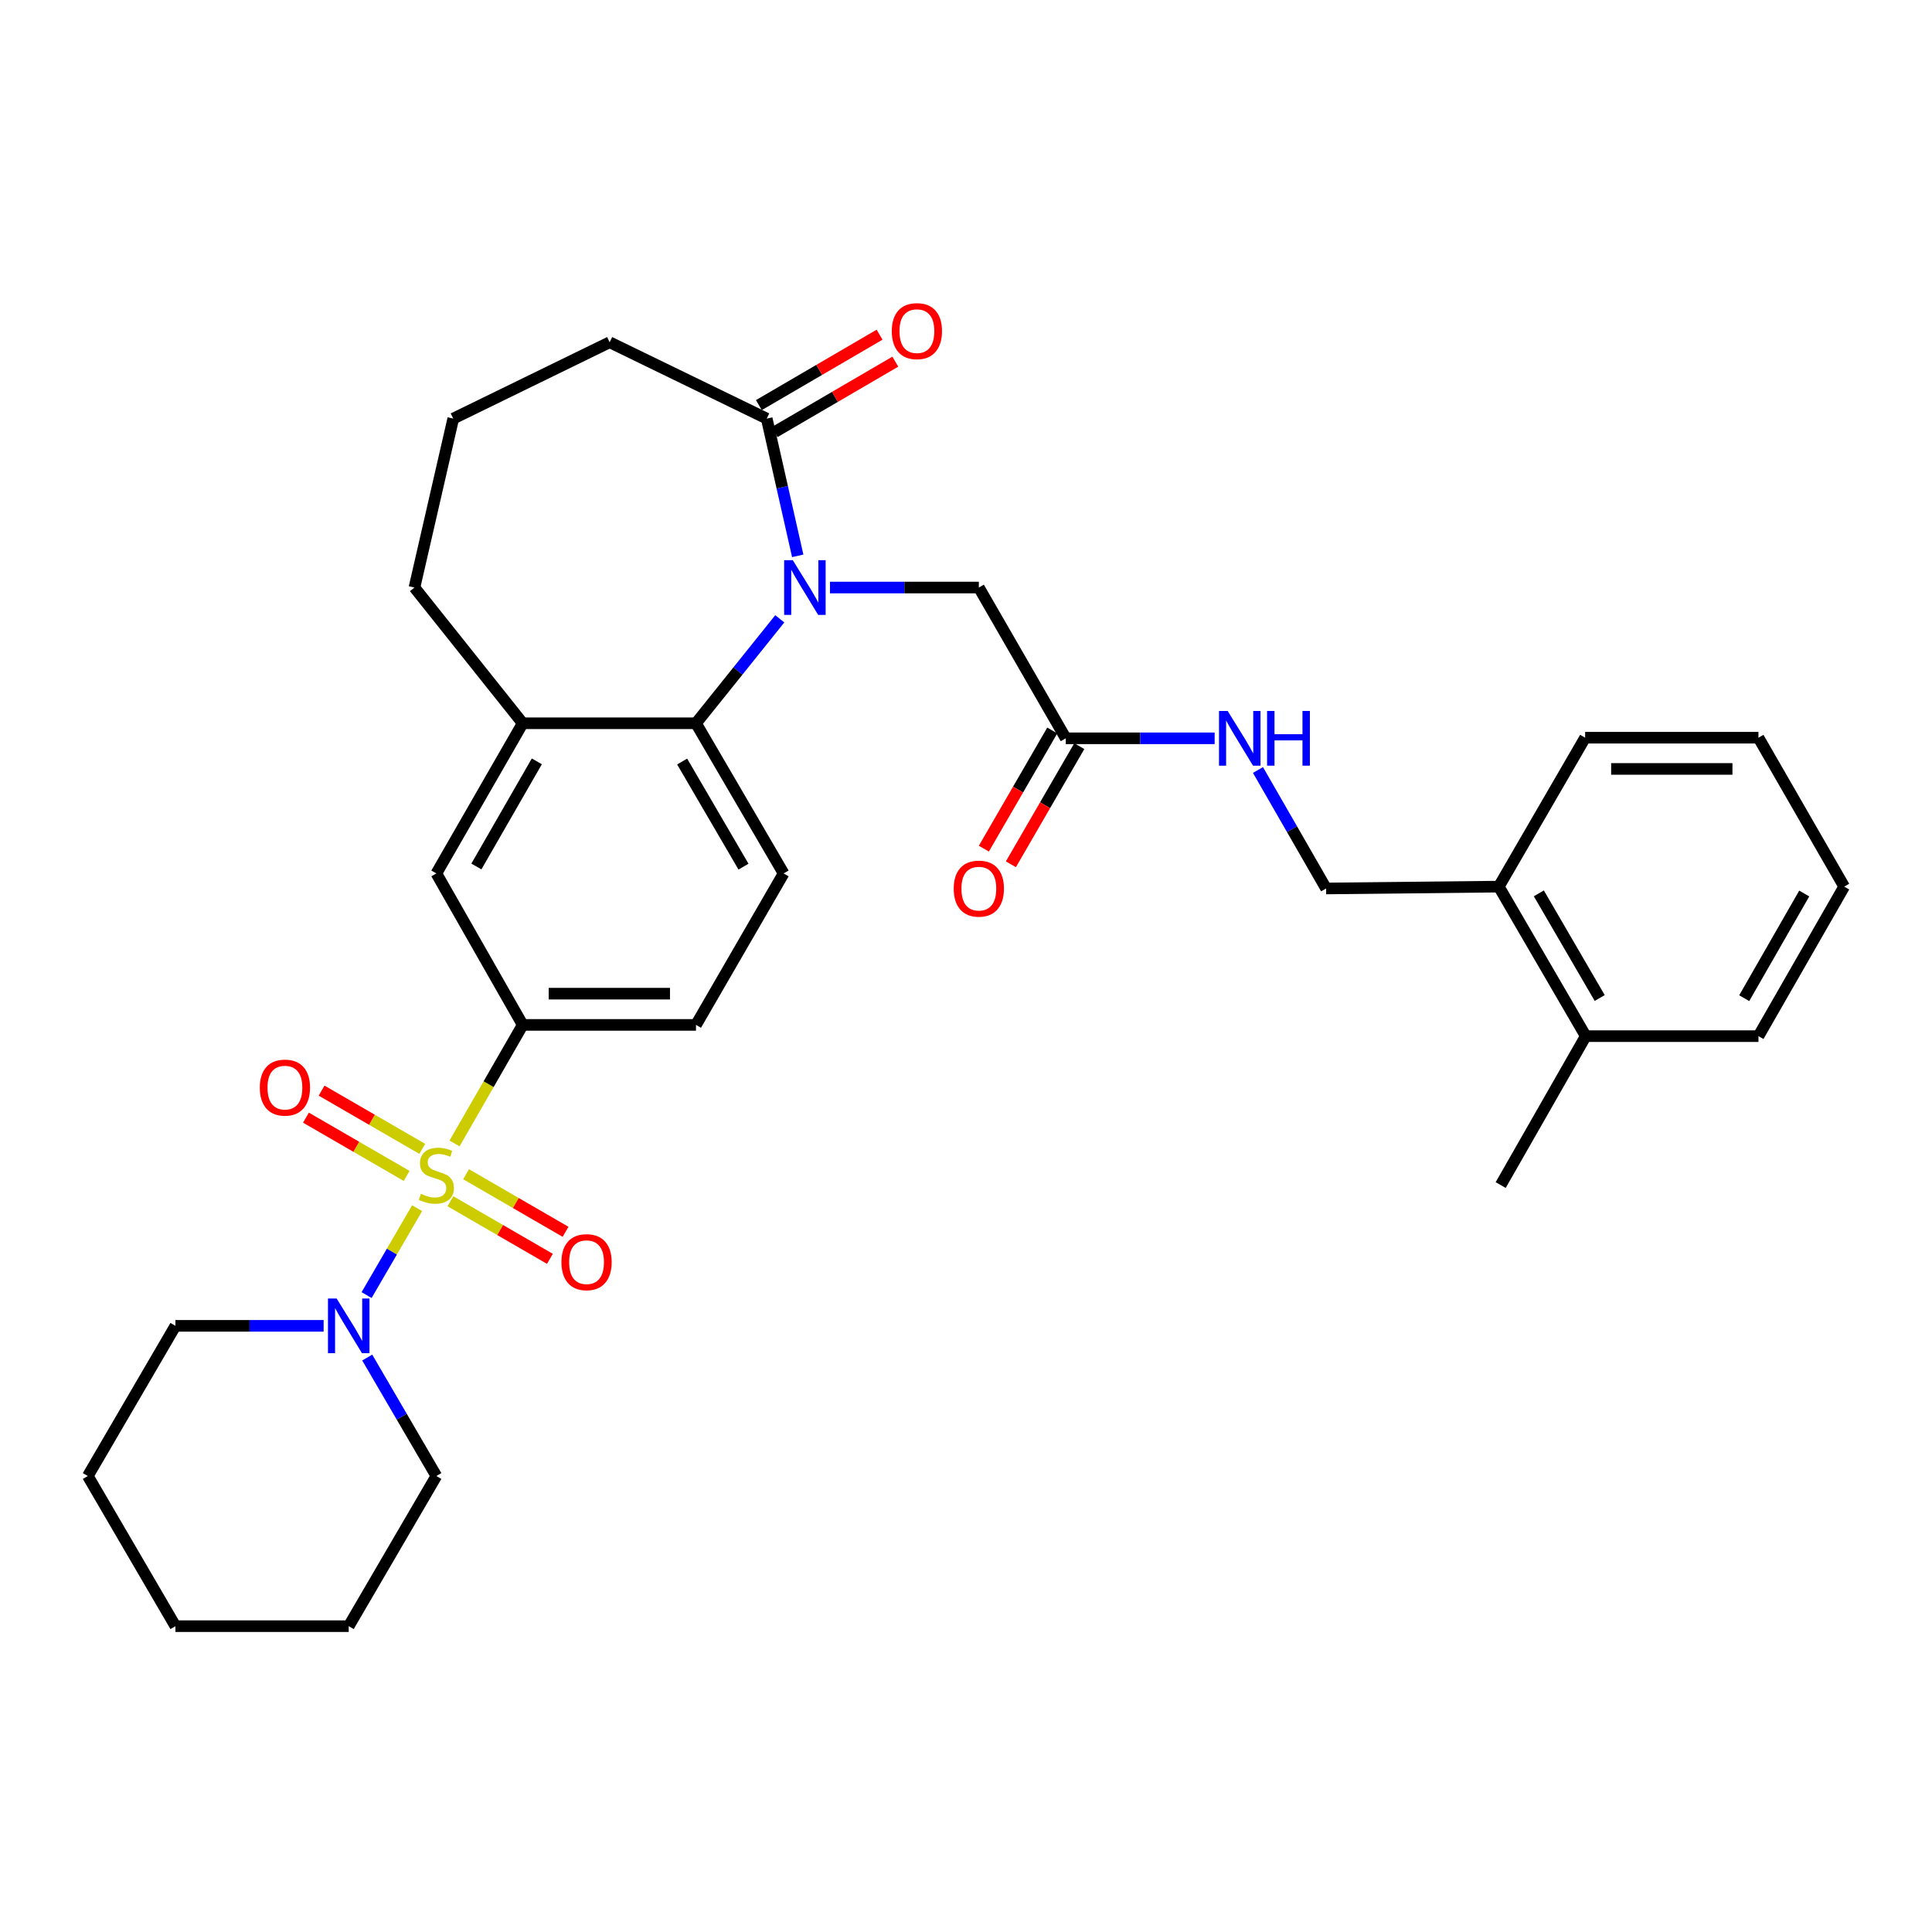 <?xml version='1.0' encoding='iso-8859-1'?>
<svg version='1.1' baseProfile='full'
              xmlns='http://www.w3.org/2000/svg'
                      xmlns:rdkit='http://www.rdkit.org/xml'
                      xmlns:xlink='http://www.w3.org/1999/xlink'
                  xml:space='preserve'
width='1000px' height='1000px' viewBox='0 0 1000 1000'>
<!-- END OF HEADER -->
<rect style='opacity:1.0;fill:#FFFFFF;stroke:none' width='1000' height='1000' x='0' y='0'> </rect>
<path class='bond-2' d='M 215.9,625.349 L 202.825,647.841' style='fill:none;fill-rule:evenodd;stroke:#CCCC00;stroke-width:6px;stroke-linecap:butt;stroke-linejoin:miter;stroke-opacity:1' />
<path class='bond-2' d='M 202.825,647.841 L 189.749,670.332' style='fill:none;fill-rule:evenodd;stroke:#0000FF;stroke-width:6px;stroke-linecap:butt;stroke-linejoin:miter;stroke-opacity:1' />
<path class='bond-3' d='M 235.269,591.851 L 252.909,561.169' style='fill:none;fill-rule:evenodd;stroke:#CCCC00;stroke-width:6px;stroke-linecap:butt;stroke-linejoin:miter;stroke-opacity:1' />
<path class='bond-3' d='M 252.909,561.169 L 270.55,530.487' style='fill:none;fill-rule:evenodd;stroke:#000000;stroke-width:6px;stroke-linecap:butt;stroke-linejoin:miter;stroke-opacity:1' />
<path class='bond-8' d='M 233.139,621.764 L 258.884,636.668' style='fill:none;fill-rule:evenodd;stroke:#CCCC00;stroke-width:6px;stroke-linecap:butt;stroke-linejoin:miter;stroke-opacity:1' />
<path class='bond-8' d='M 258.884,636.668 L 284.63,651.572' style='fill:none;fill-rule:evenodd;stroke:#FF0000;stroke-width:6px;stroke-linecap:butt;stroke-linejoin:miter;stroke-opacity:1' />
<path class='bond-8' d='M 241.238,607.774 L 266.983,622.678' style='fill:none;fill-rule:evenodd;stroke:#CCCC00;stroke-width:6px;stroke-linecap:butt;stroke-linejoin:miter;stroke-opacity:1' />
<path class='bond-8' d='M 266.983,622.678 L 292.729,637.583' style='fill:none;fill-rule:evenodd;stroke:#FF0000;stroke-width:6px;stroke-linecap:butt;stroke-linejoin:miter;stroke-opacity:1' />
<path class='bond-9' d='M 218.566,594.654 L 192.511,579.58' style='fill:none;fill-rule:evenodd;stroke:#CCCC00;stroke-width:6px;stroke-linecap:butt;stroke-linejoin:miter;stroke-opacity:1' />
<path class='bond-9' d='M 192.511,579.58 L 166.456,564.507' style='fill:none;fill-rule:evenodd;stroke:#FF0000;stroke-width:6px;stroke-linecap:butt;stroke-linejoin:miter;stroke-opacity:1' />
<path class='bond-9' d='M 210.471,608.646 L 184.416,593.572' style='fill:none;fill-rule:evenodd;stroke:#CCCC00;stroke-width:6px;stroke-linecap:butt;stroke-linejoin:miter;stroke-opacity:1' />
<path class='bond-9' d='M 184.416,593.572 L 158.362,578.499' style='fill:none;fill-rule:evenodd;stroke:#FF0000;stroke-width:6px;stroke-linecap:butt;stroke-linejoin:miter;stroke-opacity:1' />
<path class='bond-0' d='M 403.616,320.299 L 381.926,347.331' style='fill:none;fill-rule:evenodd;stroke:#0000FF;stroke-width:6px;stroke-linecap:butt;stroke-linejoin:miter;stroke-opacity:1' />
<path class='bond-0' d='M 381.926,347.331 L 360.237,374.362' style='fill:none;fill-rule:evenodd;stroke:#000000;stroke-width:6px;stroke-linecap:butt;stroke-linejoin:miter;stroke-opacity:1' />
<path class='bond-4' d='M 412.904,287.707 L 404.882,252.186' style='fill:none;fill-rule:evenodd;stroke:#0000FF;stroke-width:6px;stroke-linecap:butt;stroke-linejoin:miter;stroke-opacity:1' />
<path class='bond-4' d='M 404.882,252.186 L 396.86,216.665' style='fill:none;fill-rule:evenodd;stroke:#000000;stroke-width:6px;stroke-linecap:butt;stroke-linejoin:miter;stroke-opacity:1' />
<path class='bond-7' d='M 429.598,304.108 L 468.122,304.108' style='fill:none;fill-rule:evenodd;stroke:#0000FF;stroke-width:6px;stroke-linecap:butt;stroke-linejoin:miter;stroke-opacity:1' />
<path class='bond-7' d='M 468.122,304.108 L 506.646,304.108' style='fill:none;fill-rule:evenodd;stroke:#000000;stroke-width:6px;stroke-linecap:butt;stroke-linejoin:miter;stroke-opacity:1' />
<path class='bond-1' d='M 360.237,374.362 L 405.598,452.088' style='fill:none;fill-rule:evenodd;stroke:#000000;stroke-width:6px;stroke-linecap:butt;stroke-linejoin:miter;stroke-opacity:1' />
<path class='bond-1' d='M 353.08,394.168 L 384.832,448.576' style='fill:none;fill-rule:evenodd;stroke:#000000;stroke-width:6px;stroke-linecap:butt;stroke-linejoin:miter;stroke-opacity:1' />
<path class='bond-32' d='M 360.237,374.362 L 270.55,374.362' style='fill:none;fill-rule:evenodd;stroke:#000000;stroke-width:6px;stroke-linecap:butt;stroke-linejoin:miter;stroke-opacity:1' />
<path class='bond-20' d='M 190.072,702.663 L 207.967,733.321' style='fill:none;fill-rule:evenodd;stroke:#0000FF;stroke-width:6px;stroke-linecap:butt;stroke-linejoin:miter;stroke-opacity:1' />
<path class='bond-20' d='M 207.967,733.321 L 225.863,763.979' style='fill:none;fill-rule:evenodd;stroke:#000000;stroke-width:6px;stroke-linecap:butt;stroke-linejoin:miter;stroke-opacity:1' />
<path class='bond-21' d='M 167.511,686.253 L 129.159,686.253' style='fill:none;fill-rule:evenodd;stroke:#0000FF;stroke-width:6px;stroke-linecap:butt;stroke-linejoin:miter;stroke-opacity:1' />
<path class='bond-21' d='M 129.159,686.253 L 90.806,686.253' style='fill:none;fill-rule:evenodd;stroke:#000000;stroke-width:6px;stroke-linecap:butt;stroke-linejoin:miter;stroke-opacity:1' />
<path class='bond-6' d='M 270.55,530.487 L 225.863,452.088' style='fill:none;fill-rule:evenodd;stroke:#000000;stroke-width:6px;stroke-linecap:butt;stroke-linejoin:miter;stroke-opacity:1' />
<path class='bond-13' d='M 270.55,530.487 L 360.237,530.487' style='fill:none;fill-rule:evenodd;stroke:#000000;stroke-width:6px;stroke-linecap:butt;stroke-linejoin:miter;stroke-opacity:1' />
<path class='bond-13' d='M 284.003,514.322 L 346.784,514.322' style='fill:none;fill-rule:evenodd;stroke:#000000;stroke-width:6px;stroke-linecap:butt;stroke-linejoin:miter;stroke-opacity:1' />
<path class='bond-14' d='M 400.933,223.646 L 432.171,205.419' style='fill:none;fill-rule:evenodd;stroke:#000000;stroke-width:6px;stroke-linecap:butt;stroke-linejoin:miter;stroke-opacity:1' />
<path class='bond-14' d='M 432.171,205.419 L 463.409,187.193' style='fill:none;fill-rule:evenodd;stroke:#FF0000;stroke-width:6px;stroke-linecap:butt;stroke-linejoin:miter;stroke-opacity:1' />
<path class='bond-14' d='M 392.786,209.684 L 424.024,191.457' style='fill:none;fill-rule:evenodd;stroke:#000000;stroke-width:6px;stroke-linecap:butt;stroke-linejoin:miter;stroke-opacity:1' />
<path class='bond-14' d='M 424.024,191.457 L 455.262,173.231' style='fill:none;fill-rule:evenodd;stroke:#FF0000;stroke-width:6px;stroke-linecap:butt;stroke-linejoin:miter;stroke-opacity:1' />
<path class='bond-34' d='M 396.86,216.665 L 315.551,177.151' style='fill:none;fill-rule:evenodd;stroke:#000000;stroke-width:6px;stroke-linecap:butt;stroke-linejoin:miter;stroke-opacity:1' />
<path class='bond-5' d='M 270.55,374.362 L 225.863,452.088' style='fill:none;fill-rule:evenodd;stroke:#000000;stroke-width:6px;stroke-linecap:butt;stroke-linejoin:miter;stroke-opacity:1' />
<path class='bond-5' d='M 277.86,394.078 L 246.58,448.486' style='fill:none;fill-rule:evenodd;stroke:#000000;stroke-width:6px;stroke-linecap:butt;stroke-linejoin:miter;stroke-opacity:1' />
<path class='bond-22' d='M 270.55,374.362 L 214.52,304.108' style='fill:none;fill-rule:evenodd;stroke:#000000;stroke-width:6px;stroke-linecap:butt;stroke-linejoin:miter;stroke-opacity:1' />
<path class='bond-10' d='M 506.646,304.108 L 551.647,382.148' style='fill:none;fill-rule:evenodd;stroke:#000000;stroke-width:6px;stroke-linecap:butt;stroke-linejoin:miter;stroke-opacity:1' />
<path class='bond-12' d='M 551.647,382.148 L 590.174,382.148' style='fill:none;fill-rule:evenodd;stroke:#000000;stroke-width:6px;stroke-linecap:butt;stroke-linejoin:miter;stroke-opacity:1' />
<path class='bond-12' d='M 590.174,382.148 L 628.702,382.148' style='fill:none;fill-rule:evenodd;stroke:#0000FF;stroke-width:6px;stroke-linecap:butt;stroke-linejoin:miter;stroke-opacity:1' />
<path class='bond-17' d='M 544.652,378.098 L 526.947,408.678' style='fill:none;fill-rule:evenodd;stroke:#000000;stroke-width:6px;stroke-linecap:butt;stroke-linejoin:miter;stroke-opacity:1' />
<path class='bond-17' d='M 526.947,408.678 L 509.242,439.259' style='fill:none;fill-rule:evenodd;stroke:#FF0000;stroke-width:6px;stroke-linecap:butt;stroke-linejoin:miter;stroke-opacity:1' />
<path class='bond-17' d='M 558.641,386.198 L 540.936,416.778' style='fill:none;fill-rule:evenodd;stroke:#000000;stroke-width:6px;stroke-linecap:butt;stroke-linejoin:miter;stroke-opacity:1' />
<path class='bond-17' d='M 540.936,416.778 L 523.231,447.358' style='fill:none;fill-rule:evenodd;stroke:#FF0000;stroke-width:6px;stroke-linecap:butt;stroke-linejoin:miter;stroke-opacity:1' />
<path class='bond-11' d='M 405.598,452.088 L 360.237,530.487' style='fill:none;fill-rule:evenodd;stroke:#000000;stroke-width:6px;stroke-linecap:butt;stroke-linejoin:miter;stroke-opacity:1' />
<path class='bond-16' d='M 651.125,398.549 L 668.757,429.211' style='fill:none;fill-rule:evenodd;stroke:#0000FF;stroke-width:6px;stroke-linecap:butt;stroke-linejoin:miter;stroke-opacity:1' />
<path class='bond-16' d='M 668.757,429.211 L 686.389,459.874' style='fill:none;fill-rule:evenodd;stroke:#000000;stroke-width:6px;stroke-linecap:butt;stroke-linejoin:miter;stroke-opacity:1' />
<path class='bond-15' d='M 775.772,458.913 L 686.389,459.874' style='fill:none;fill-rule:evenodd;stroke:#000000;stroke-width:6px;stroke-linecap:butt;stroke-linejoin:miter;stroke-opacity:1' />
<path class='bond-18' d='M 775.772,458.913 L 820.782,536.306' style='fill:none;fill-rule:evenodd;stroke:#000000;stroke-width:6px;stroke-linecap:butt;stroke-linejoin:miter;stroke-opacity:1' />
<path class='bond-18' d='M 796.497,462.395 L 828.004,516.571' style='fill:none;fill-rule:evenodd;stroke:#000000;stroke-width:6px;stroke-linecap:butt;stroke-linejoin:miter;stroke-opacity:1' />
<path class='bond-24' d='M 775.772,458.913 L 820.467,381.834' style='fill:none;fill-rule:evenodd;stroke:#000000;stroke-width:6px;stroke-linecap:butt;stroke-linejoin:miter;stroke-opacity:1' />
<path class='bond-25' d='M 820.782,536.306 L 776.751,613.385' style='fill:none;fill-rule:evenodd;stroke:#000000;stroke-width:6px;stroke-linecap:butt;stroke-linejoin:miter;stroke-opacity:1' />
<path class='bond-26' d='M 820.782,536.306 L 910.173,536.306' style='fill:none;fill-rule:evenodd;stroke:#000000;stroke-width:6px;stroke-linecap:butt;stroke-linejoin:miter;stroke-opacity:1' />
<path class='bond-19' d='M 315.551,177.151 L 234.601,216.665' style='fill:none;fill-rule:evenodd;stroke:#000000;stroke-width:6px;stroke-linecap:butt;stroke-linejoin:miter;stroke-opacity:1' />
<path class='bond-28' d='M 225.863,763.979 L 180.494,841.704' style='fill:none;fill-rule:evenodd;stroke:#000000;stroke-width:6px;stroke-linecap:butt;stroke-linejoin:miter;stroke-opacity:1' />
<path class='bond-27' d='M 90.806,686.253 L 45.455,763.979' style='fill:none;fill-rule:evenodd;stroke:#000000;stroke-width:6px;stroke-linecap:butt;stroke-linejoin:miter;stroke-opacity:1' />
<path class='bond-23' d='M 214.52,304.108 L 234.601,216.665' style='fill:none;fill-rule:evenodd;stroke:#000000;stroke-width:6px;stroke-linecap:butt;stroke-linejoin:miter;stroke-opacity:1' />
<path class='bond-30' d='M 820.467,381.834 L 910.173,381.834' style='fill:none;fill-rule:evenodd;stroke:#000000;stroke-width:6px;stroke-linecap:butt;stroke-linejoin:miter;stroke-opacity:1' />
<path class='bond-30' d='M 833.923,397.998 L 896.717,397.998' style='fill:none;fill-rule:evenodd;stroke:#000000;stroke-width:6px;stroke-linecap:butt;stroke-linejoin:miter;stroke-opacity:1' />
<path class='bond-35' d='M 910.173,536.306 L 954.545,458.913' style='fill:none;fill-rule:evenodd;stroke:#000000;stroke-width:6px;stroke-linecap:butt;stroke-linejoin:miter;stroke-opacity:1' />
<path class='bond-35' d='M 902.805,516.657 L 933.866,462.482' style='fill:none;fill-rule:evenodd;stroke:#000000;stroke-width:6px;stroke-linecap:butt;stroke-linejoin:miter;stroke-opacity:1' />
<path class='bond-31' d='M 45.455,763.979 L 90.806,841.704' style='fill:none;fill-rule:evenodd;stroke:#000000;stroke-width:6px;stroke-linecap:butt;stroke-linejoin:miter;stroke-opacity:1' />
<path class='bond-33' d='M 180.494,841.704 L 90.806,841.704' style='fill:none;fill-rule:evenodd;stroke:#000000;stroke-width:6px;stroke-linecap:butt;stroke-linejoin:miter;stroke-opacity:1' />
<path class='bond-29' d='M 954.545,458.913 L 910.173,381.834' style='fill:none;fill-rule:evenodd;stroke:#000000;stroke-width:6px;stroke-linecap:butt;stroke-linejoin:miter;stroke-opacity:1' />
<path  class='atom-0' d='M 217.863 617.933
Q 218.183 618.053, 219.503 618.613
Q 220.823 619.173, 222.263 619.533
Q 223.743 619.853, 225.183 619.853
Q 227.863 619.853, 229.423 618.573
Q 230.983 617.253, 230.983 614.973
Q 230.983 613.413, 230.183 612.453
Q 229.423 611.493, 228.223 610.973
Q 227.023 610.453, 225.023 609.853
Q 222.503 609.093, 220.983 608.373
Q 219.503 607.653, 218.423 606.133
Q 217.383 604.613, 217.383 602.053
Q 217.383 598.493, 219.783 596.293
Q 222.223 594.093, 227.023 594.093
Q 230.303 594.093, 234.023 595.653
L 233.103 598.733
Q 229.703 597.333, 227.143 597.333
Q 224.383 597.333, 222.863 598.493
Q 221.343 599.613, 221.383 601.573
Q 221.383 603.093, 222.143 604.013
Q 222.943 604.933, 224.063 605.453
Q 225.223 605.973, 227.143 606.573
Q 229.703 607.373, 231.223 608.173
Q 232.743 608.973, 233.823 610.613
Q 234.943 612.213, 234.943 614.973
Q 234.943 618.893, 232.303 621.013
Q 229.703 623.093, 225.343 623.093
Q 222.823 623.093, 220.903 622.533
Q 219.023 622.013, 216.783 621.093
L 217.863 617.933
' fill='#CCCC00'/>
<path  class='atom-1' d='M 410.348 289.948
L 419.628 304.948
Q 420.548 306.428, 422.028 309.108
Q 423.508 311.788, 423.588 311.948
L 423.588 289.948
L 427.348 289.948
L 427.348 318.268
L 423.468 318.268
L 413.508 301.868
Q 412.348 299.948, 411.108 297.748
Q 409.908 295.548, 409.548 294.868
L 409.548 318.268
L 405.868 318.268
L 405.868 289.948
L 410.348 289.948
' fill='#0000FF'/>
<path  class='atom-3' d='M 174.234 672.093
L 183.514 687.093
Q 184.434 688.573, 185.914 691.253
Q 187.394 693.933, 187.474 694.093
L 187.474 672.093
L 191.234 672.093
L 191.234 700.413
L 187.354 700.413
L 177.394 684.013
Q 176.234 682.093, 174.994 679.893
Q 173.794 677.693, 173.434 677.013
L 173.434 700.413
L 169.754 700.413
L 169.754 672.093
L 174.234 672.093
' fill='#0000FF'/>
<path  class='atom-9' d='M 290.598 653.294
Q 290.598 646.494, 293.958 642.694
Q 297.318 638.894, 303.598 638.894
Q 309.878 638.894, 313.238 642.694
Q 316.598 646.494, 316.598 653.294
Q 316.598 660.174, 313.198 664.094
Q 309.798 667.974, 303.598 667.974
Q 297.358 667.974, 293.958 664.094
Q 290.598 660.214, 290.598 653.294
M 303.598 664.774
Q 307.918 664.774, 310.238 661.894
Q 312.598 658.974, 312.598 653.294
Q 312.598 647.734, 310.238 644.934
Q 307.918 642.094, 303.598 642.094
Q 299.278 642.094, 296.918 644.894
Q 294.598 647.694, 294.598 653.294
Q 294.598 659.014, 296.918 661.894
Q 299.278 664.774, 303.598 664.774
' fill='#FF0000'/>
<path  class='atom-10' d='M 134.472 562.941
Q 134.472 556.141, 137.832 552.341
Q 141.192 548.541, 147.472 548.541
Q 153.752 548.541, 157.112 552.341
Q 160.472 556.141, 160.472 562.941
Q 160.472 569.821, 157.072 573.741
Q 153.672 577.621, 147.472 577.621
Q 141.232 577.621, 137.832 573.741
Q 134.472 569.861, 134.472 562.941
M 147.472 574.421
Q 151.792 574.421, 154.112 571.541
Q 156.472 568.621, 156.472 562.941
Q 156.472 557.381, 154.112 554.581
Q 151.792 551.741, 147.472 551.741
Q 143.152 551.741, 140.792 554.541
Q 138.472 557.341, 138.472 562.941
Q 138.472 568.661, 140.792 571.541
Q 143.152 574.421, 147.472 574.421
' fill='#FF0000'/>
<path  class='atom-13' d='M 635.434 367.988
L 644.714 382.988
Q 645.634 384.468, 647.114 387.148
Q 648.594 389.828, 648.674 389.988
L 648.674 367.988
L 652.434 367.988
L 652.434 396.308
L 648.554 396.308
L 638.594 379.908
Q 637.434 377.988, 636.194 375.788
Q 634.994 373.588, 634.634 372.908
L 634.634 396.308
L 630.954 396.308
L 630.954 367.988
L 635.434 367.988
' fill='#0000FF'/>
<path  class='atom-13' d='M 655.834 367.988
L 659.674 367.988
L 659.674 380.028
L 674.154 380.028
L 674.154 367.988
L 677.994 367.988
L 677.994 396.308
L 674.154 396.308
L 674.154 383.228
L 659.674 383.228
L 659.674 396.308
L 655.834 396.308
L 655.834 367.988
' fill='#0000FF'/>
<path  class='atom-15' d='M 461.585 171.394
Q 461.585 164.594, 464.945 160.794
Q 468.305 156.994, 474.585 156.994
Q 480.865 156.994, 484.225 160.794
Q 487.585 164.594, 487.585 171.394
Q 487.585 178.274, 484.185 182.194
Q 480.785 186.074, 474.585 186.074
Q 468.345 186.074, 464.945 182.194
Q 461.585 178.314, 461.585 171.394
M 474.585 182.874
Q 478.905 182.874, 481.225 179.994
Q 483.585 177.074, 483.585 171.394
Q 483.585 165.834, 481.225 163.034
Q 478.905 160.194, 474.585 160.194
Q 470.265 160.194, 467.905 162.994
Q 465.585 165.794, 465.585 171.394
Q 465.585 177.114, 467.905 179.994
Q 470.265 182.874, 474.585 182.874
' fill='#FF0000'/>
<path  class='atom-18' d='M 493.646 459.954
Q 493.646 453.154, 497.006 449.354
Q 500.366 445.554, 506.646 445.554
Q 512.926 445.554, 516.286 449.354
Q 519.646 453.154, 519.646 459.954
Q 519.646 466.834, 516.246 470.754
Q 512.846 474.634, 506.646 474.634
Q 500.406 474.634, 497.006 470.754
Q 493.646 466.874, 493.646 459.954
M 506.646 471.434
Q 510.966 471.434, 513.286 468.554
Q 515.646 465.634, 515.646 459.954
Q 515.646 454.394, 513.286 451.594
Q 510.966 448.754, 506.646 448.754
Q 502.326 448.754, 499.966 451.554
Q 497.646 454.354, 497.646 459.954
Q 497.646 465.674, 499.966 468.554
Q 502.326 471.434, 506.646 471.434
' fill='#FF0000'/>
</svg>
